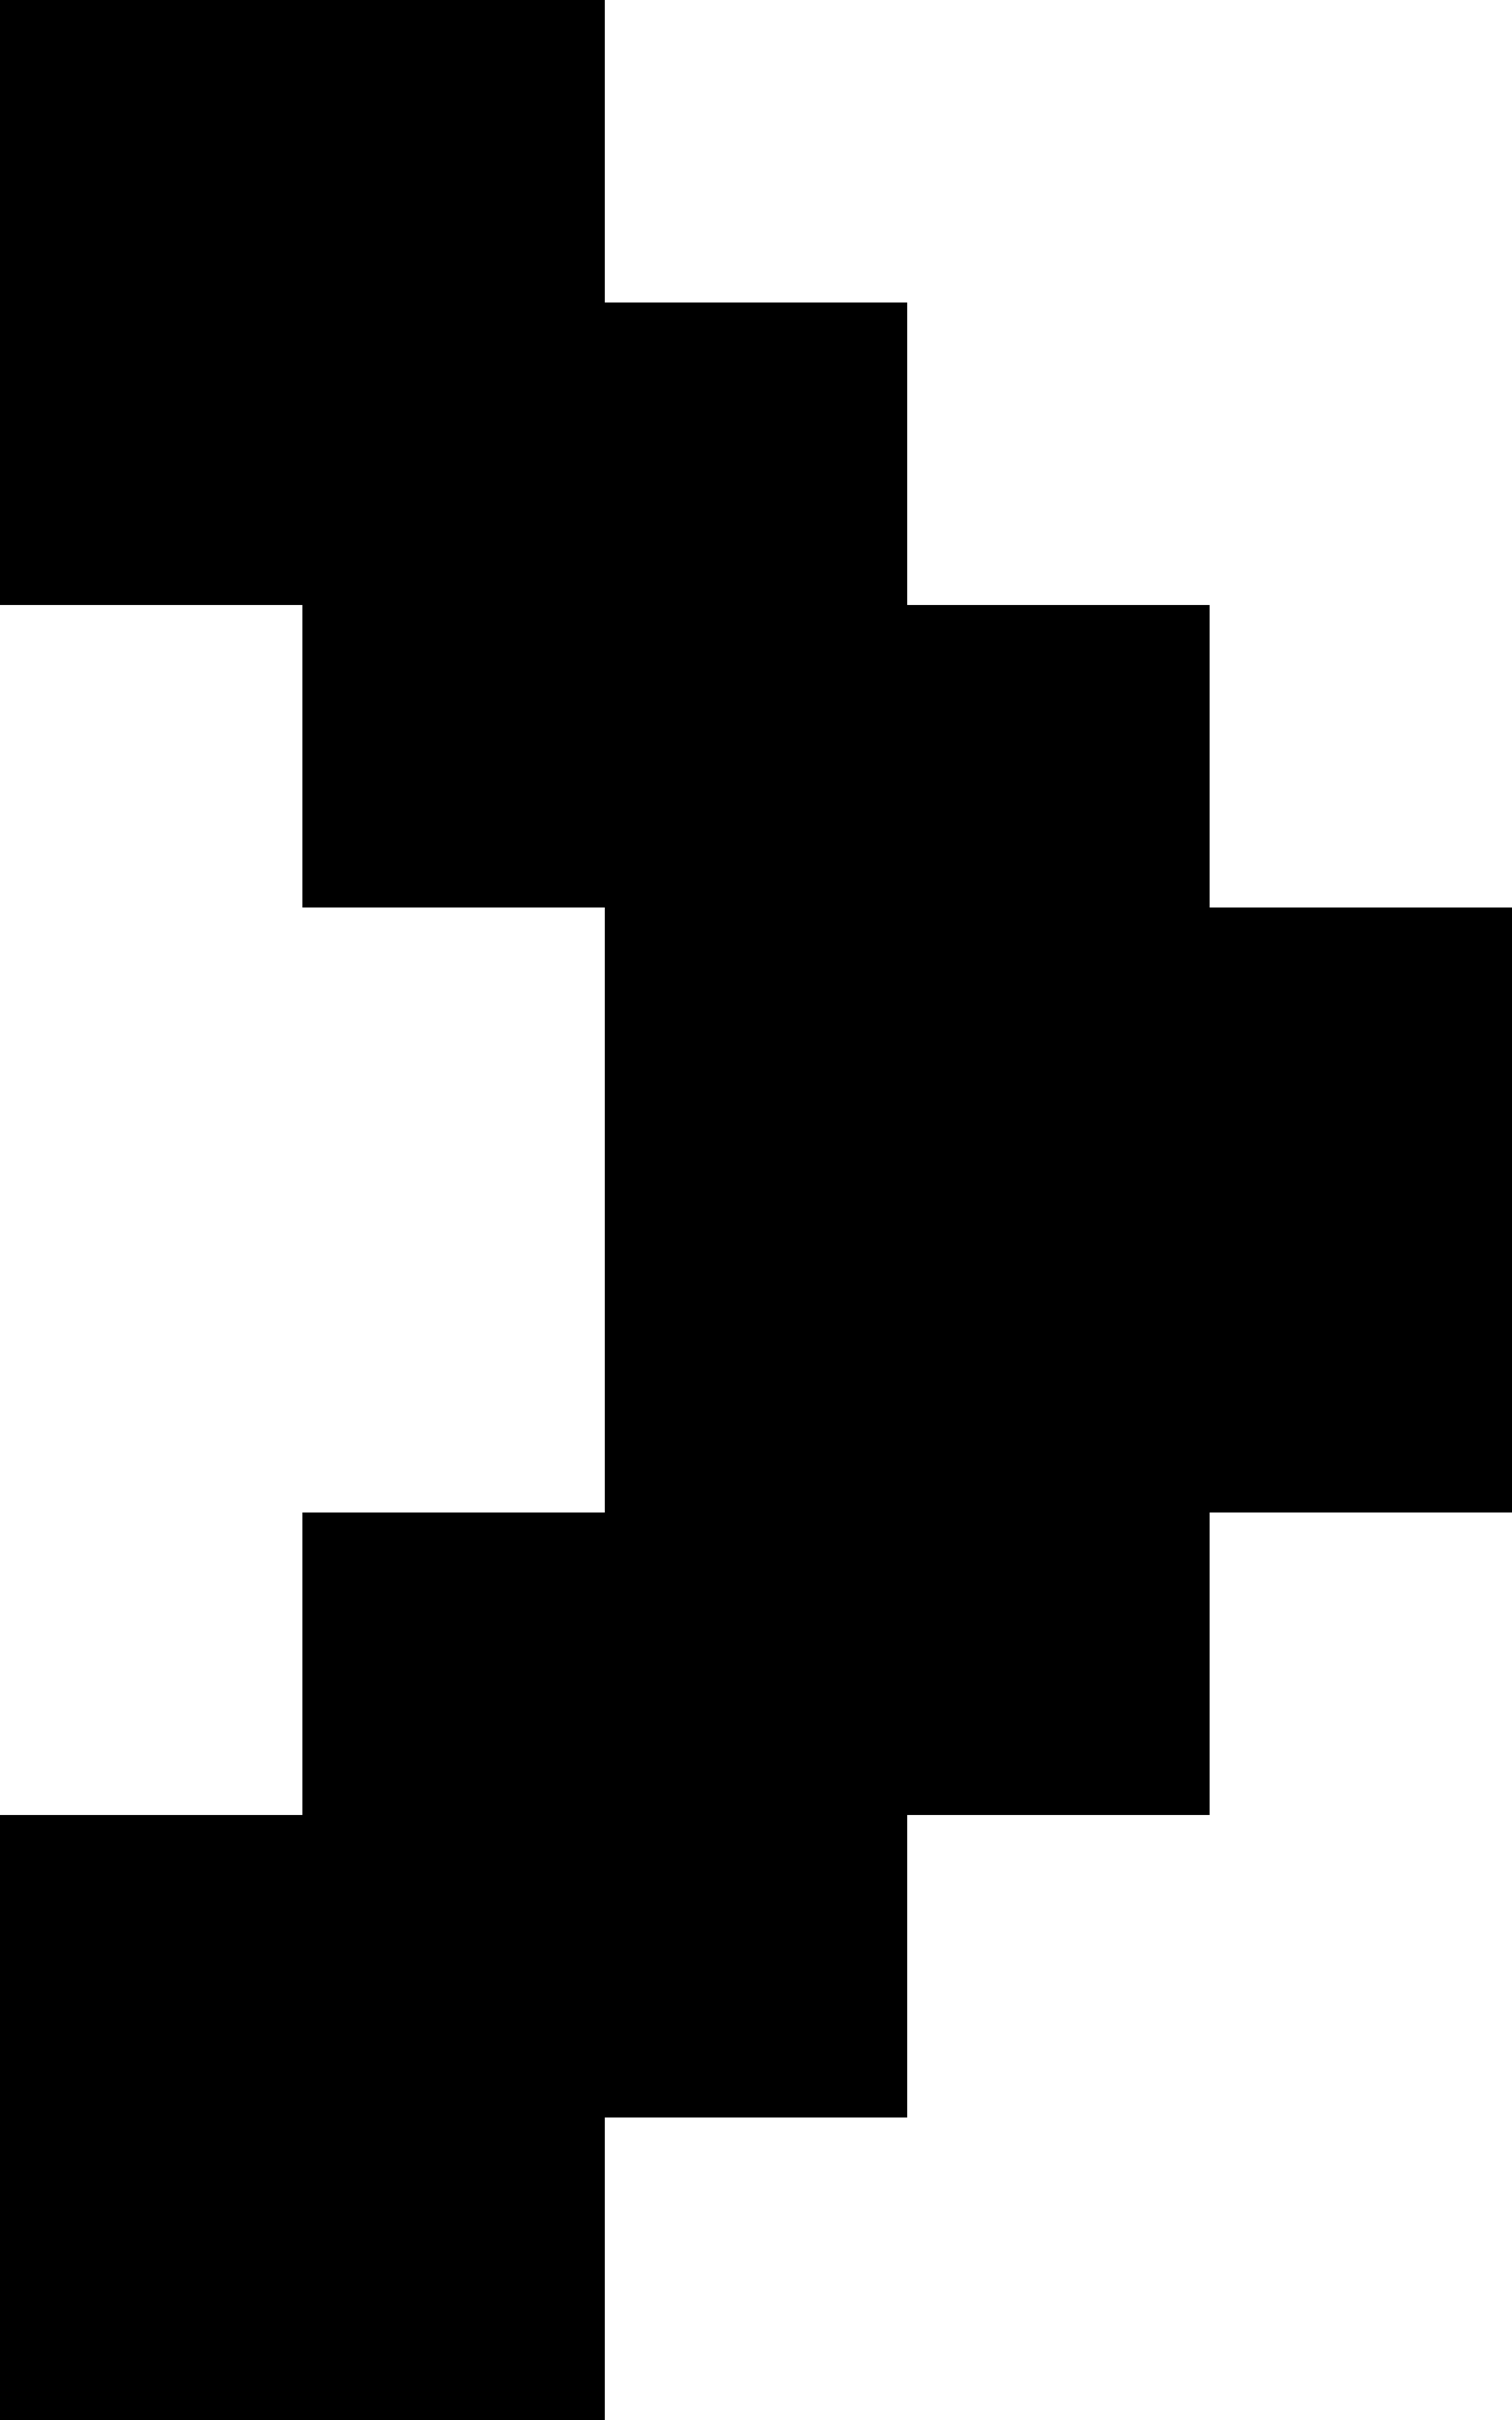 <svg width="5" height="8" viewBox="0 0 5 8" fill="none" xmlns="http://www.w3.org/2000/svg">
<path d="M1 0V1H2V0L1 0Z" fill="black"/>
<path d="M2 1V2H3V1L2 1Z" fill="black"/>
<path d="M3 2V3H4V2H3Z" fill="black"/>
<path d="M4 3V4H5V3L4 3Z" fill="black"/>
<path d="M4 4L4 5H5V4H4Z" fill="black"/>
<path d="M3 5V6H4V5H3Z" fill="black"/>
<path d="M2 6V7H3V6H2Z" fill="black"/>
<path d="M1 7V8H2V7H1Z" fill="black"/>
<path d="M0 0L0 1H1V0L0 0Z" fill="black"/>
<path d="M1 1L1 2H2V1H1Z" fill="black"/>
<path d="M2 2L2 3H3V2H2Z" fill="black"/>
<path d="M3 3V4H4V3H3Z" fill="black"/>
<path d="M3 4L3 5H4L4 4H3Z" fill="black"/>
<path d="M2 5L2 6H3V5H2Z" fill="black"/>
<path d="M1 6L1 7H2V6H1Z" fill="black"/>
<path d="M0 7L0 8H1V7H0Z" fill="black"/>
<path d="M0 1L0 2H1L1 1H0Z" fill="black"/>
<path d="M1 2L1 3H2L2 2H1Z" fill="black"/>
<path d="M2 3V4H3V3H2Z" fill="black"/>
<path d="M2 4V5H3L3 4H2Z" fill="black"/>
<path d="M1 5L1 6H2L2 5H1Z" fill="black"/>
<path d="M0 6L0 7H1L1 6H0Z" fill="black"/>
</svg>
